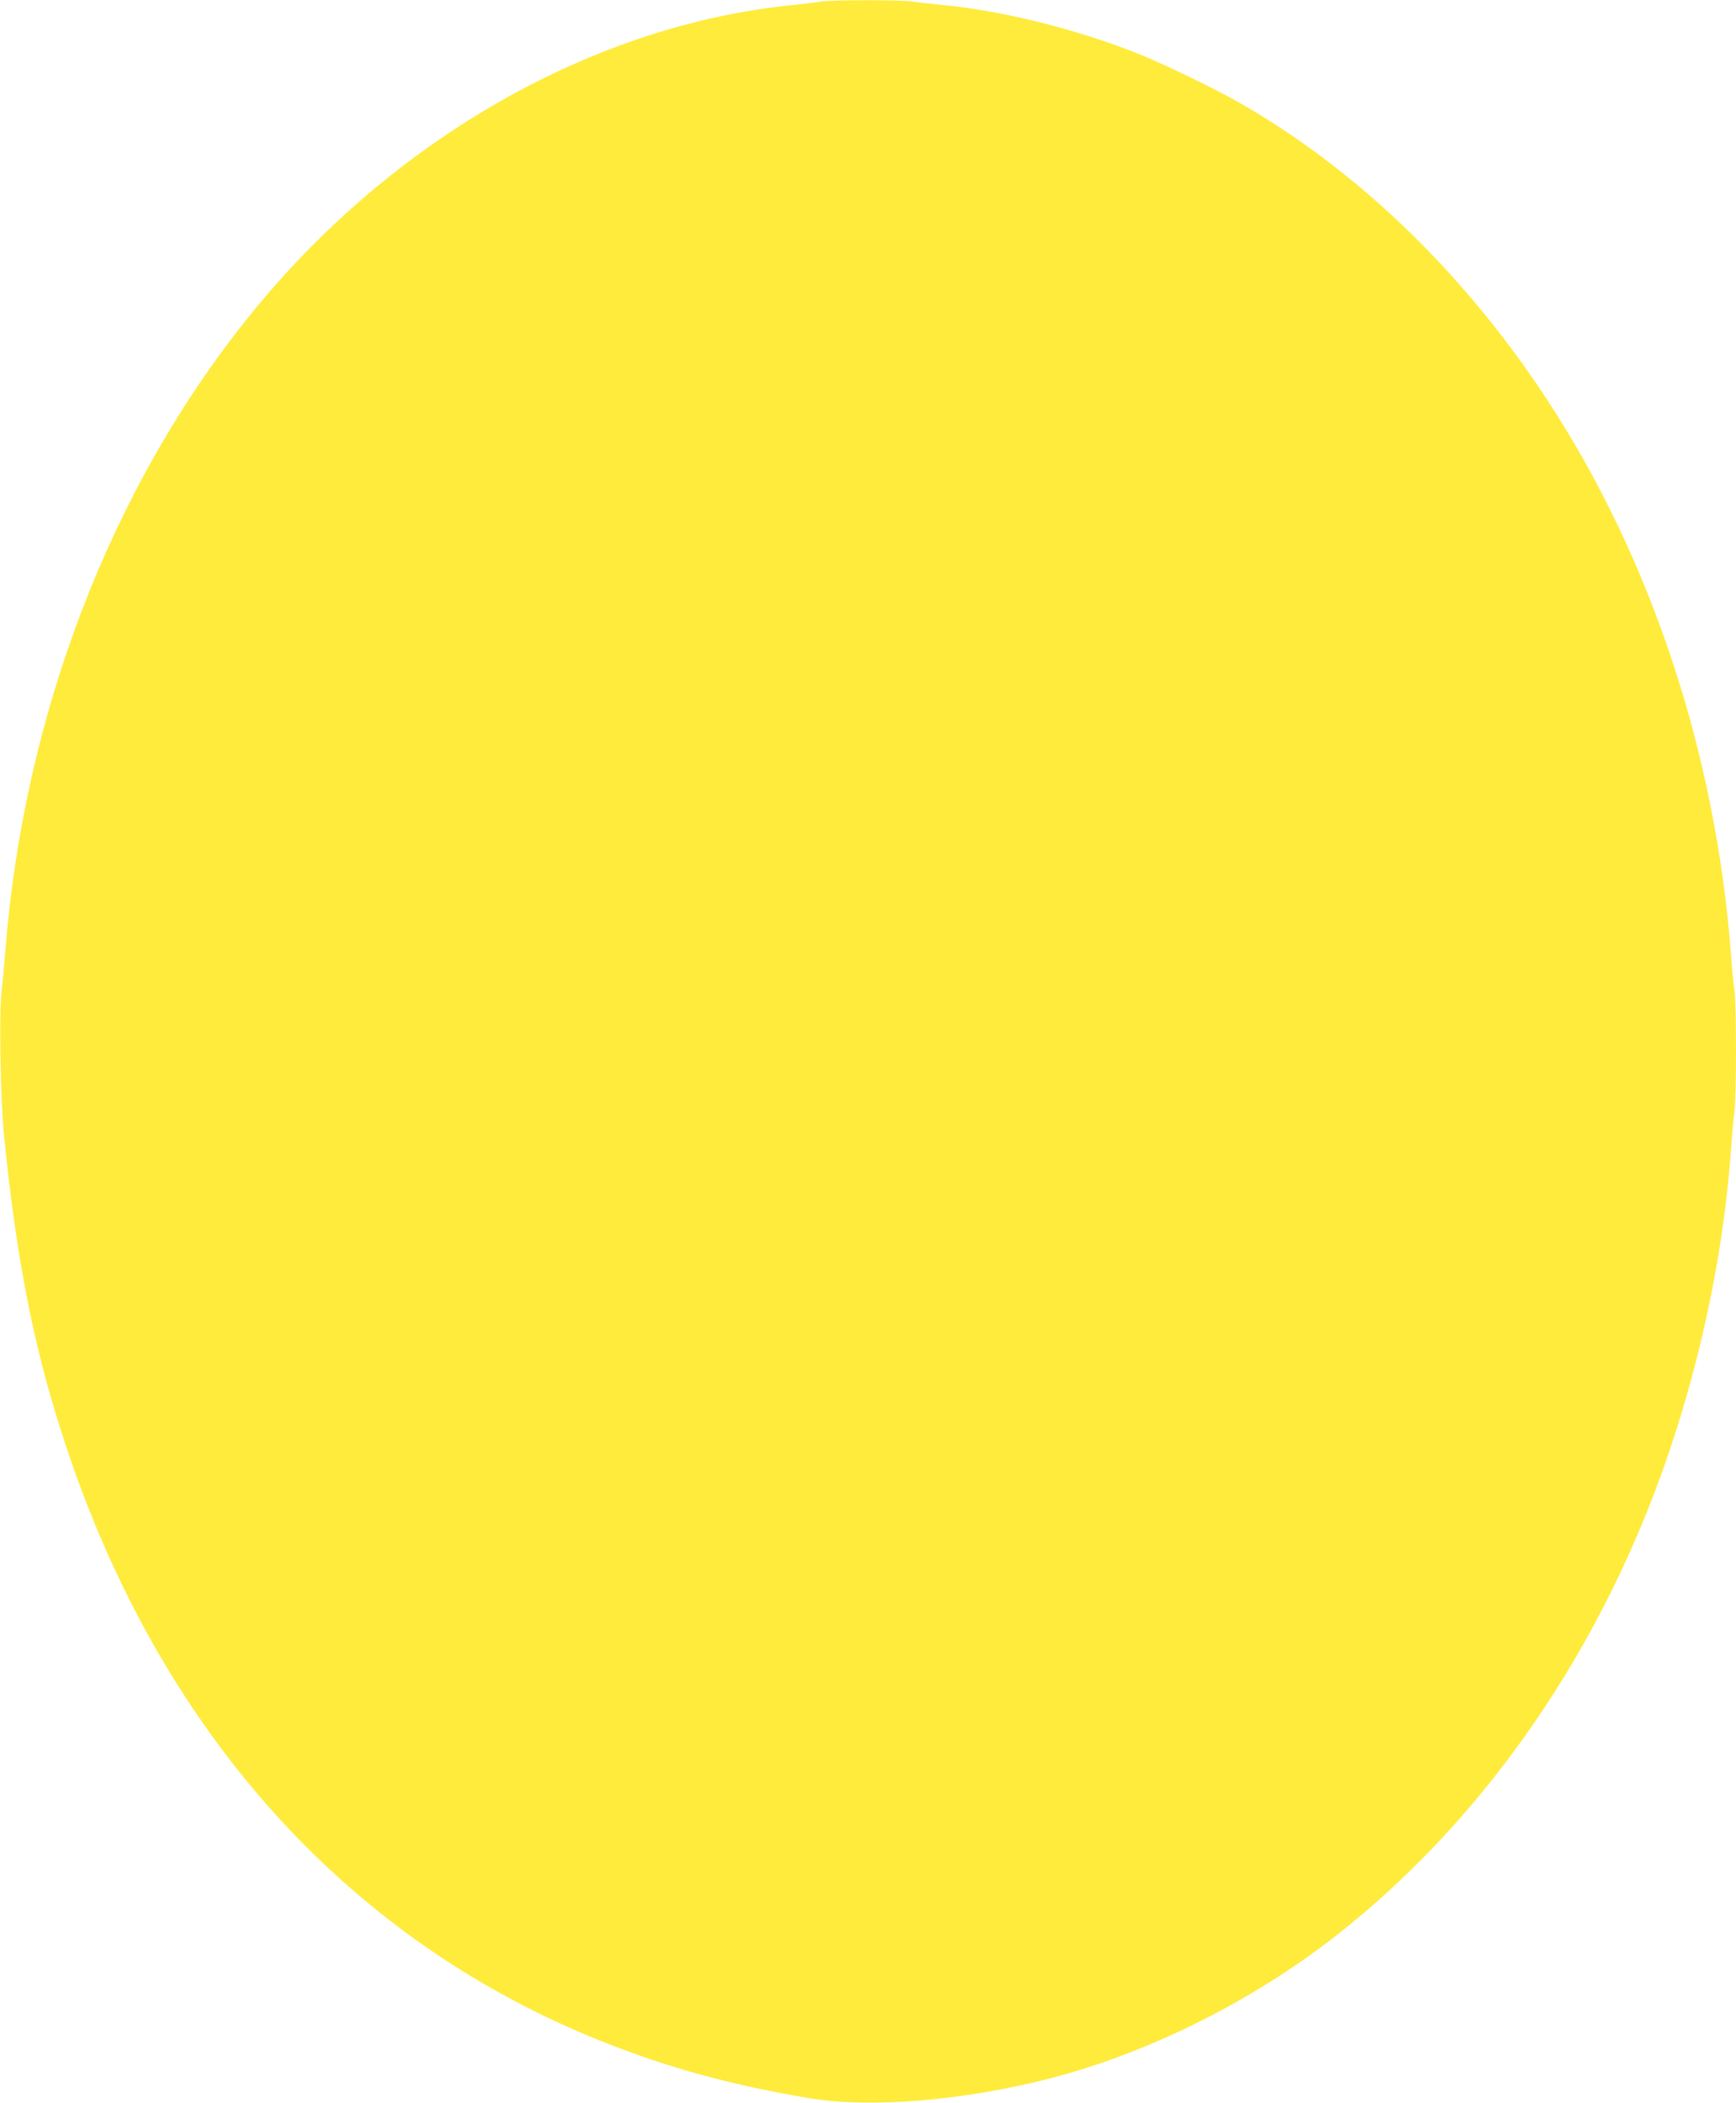 <?xml version="1.0" standalone="no"?>
<!DOCTYPE svg PUBLIC "-//W3C//DTD SVG 20010904//EN"
 "http://www.w3.org/TR/2001/REC-SVG-20010904/DTD/svg10.dtd">
<svg version="1.0" xmlns="http://www.w3.org/2000/svg"
 width="1057pt" height="1280pt" viewBox="0 0 1057 1280"
 preserveAspectRatio="xMidYMid meet">
<g transform="translate(0,1280) scale(0.1,-0.1)"
fill="#ffeb3b" stroke="none">
<path d="M4995 12790 c-22 -4 -94 -13 -160 -20 -1222 -119 -2449 -818 -3312
-1887 -849 -1050 -1381 -2437 -1492 -3888 -6 -77 -16 -183 -22 -235 -15 -131
-6 -643 14 -855 80 -808 193 -1364 403 -1977 586 -1708 1717 -2947 3246 -3554
398 -158 774 -261 1243 -341 381 -65 954 -18 1492 122 603 158 1239 478 1748
881 806 638 1457 1529 1873 2564 278 692 460 1477 512 2210 6 85 15 185 20
222 13 87 13 649 1 736 -6 37 -15 135 -21 217 -93 1232 -489 2424 -1125 3390
-503 764 -1145 1384 -1860 1795 -145 84 -480 246 -630 305 -376 149 -827 261
-1190 295 -66 6 -144 15 -174 20 -64 12 -508 11 -566 0z"/>
</g>
</svg>

